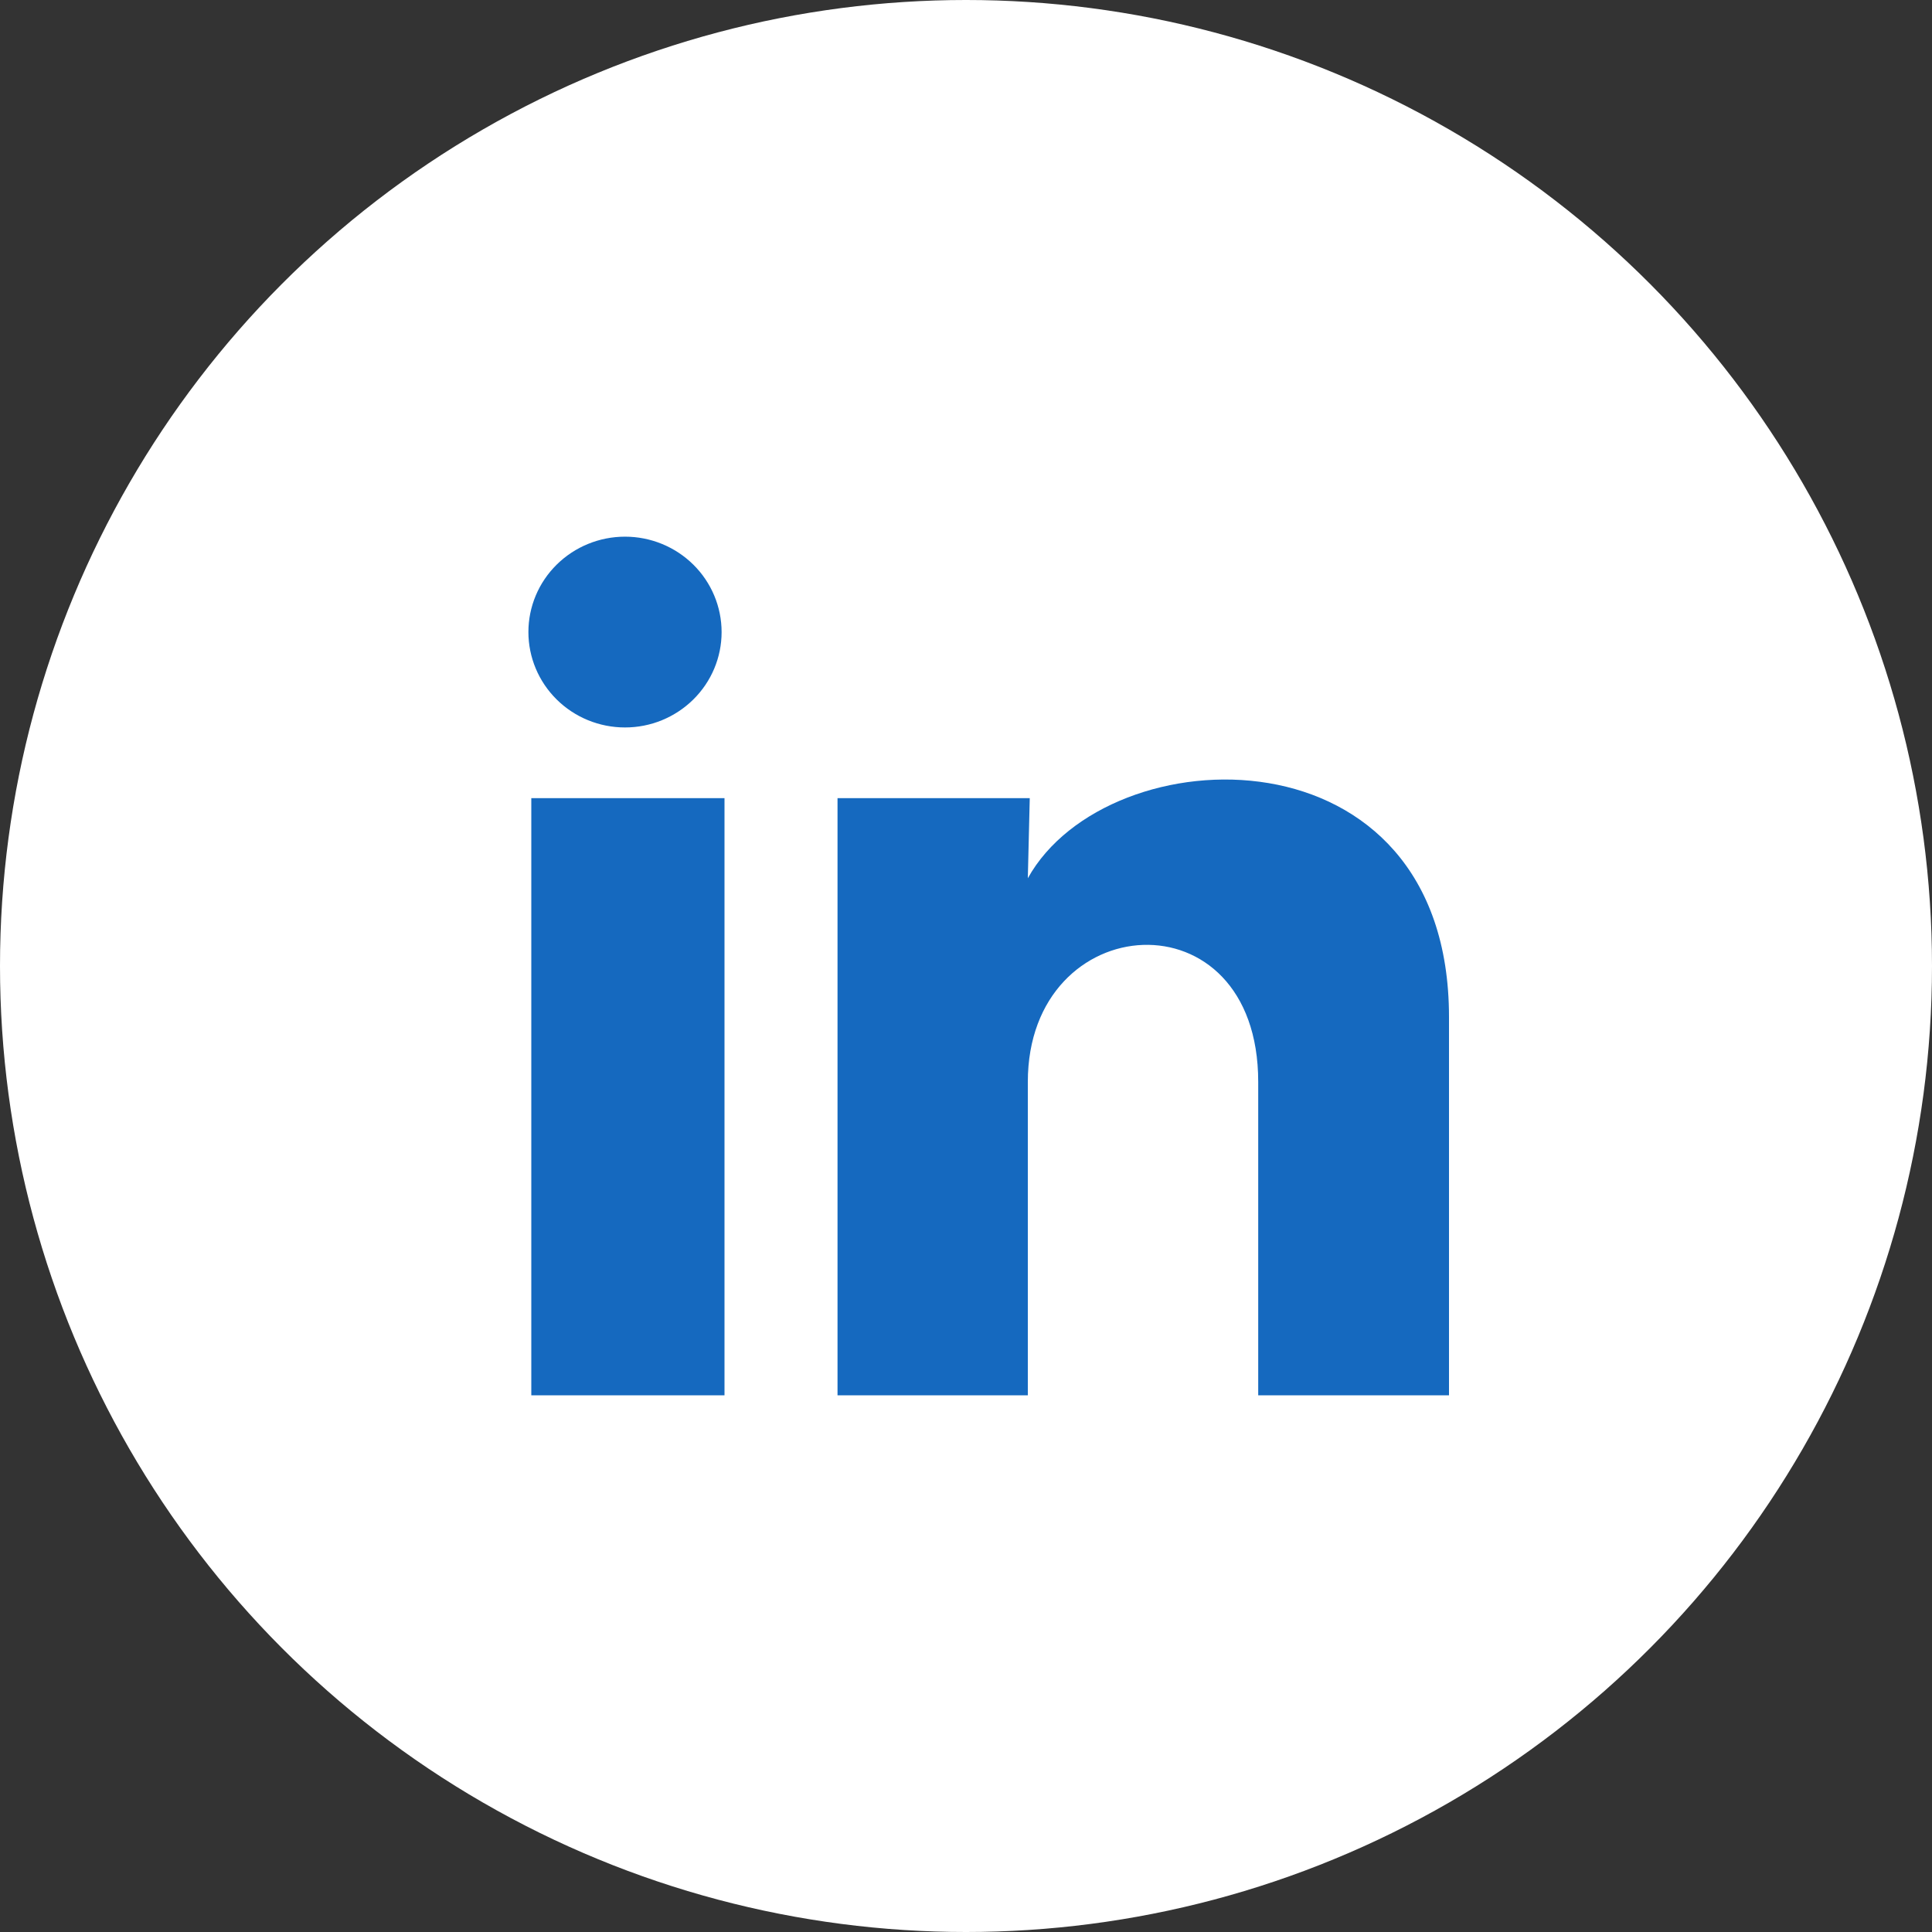 <svg width="36" height="36" viewBox="0 0 36 36" fill="none" xmlns="http://www.w3.org/2000/svg">
<rect x="0" y="0" width="36" height="36" fill="#333333" stroke="none"/>
<circle cx="18" cy="18" r="18" fill="white"/>
<g clip-path="url(#clip0_1711_8943)">
<path d="M13.446 11.779C13.446 12.25 13.256 12.702 12.918 13.035C12.58 13.368 12.123 13.556 11.645 13.555C11.168 13.555 10.71 13.368 10.373 13.034C10.035 12.7 9.846 12.248 9.846 11.777C9.846 11.305 10.036 10.853 10.374 10.52C10.712 10.187 11.169 10 11.647 10C12.124 10 12.582 10.188 12.919 10.521C13.257 10.855 13.446 11.307 13.446 11.779ZM13.5 14.872H9.9V26H13.5V14.872ZM19.188 14.872H15.606V26H19.152V20.16C19.152 16.907 23.445 16.605 23.445 20.16V26H27V18.951C27 13.467 20.646 13.672 19.152 16.365L19.188 14.872Z" fill="#1569BF"/>
</g>
<defs>
<clipPath id="clip0_1711_8943">
<rect width="18" height="16" fill="white" transform="translate(9 10)"/>
</clipPath>
</defs>
</svg>
